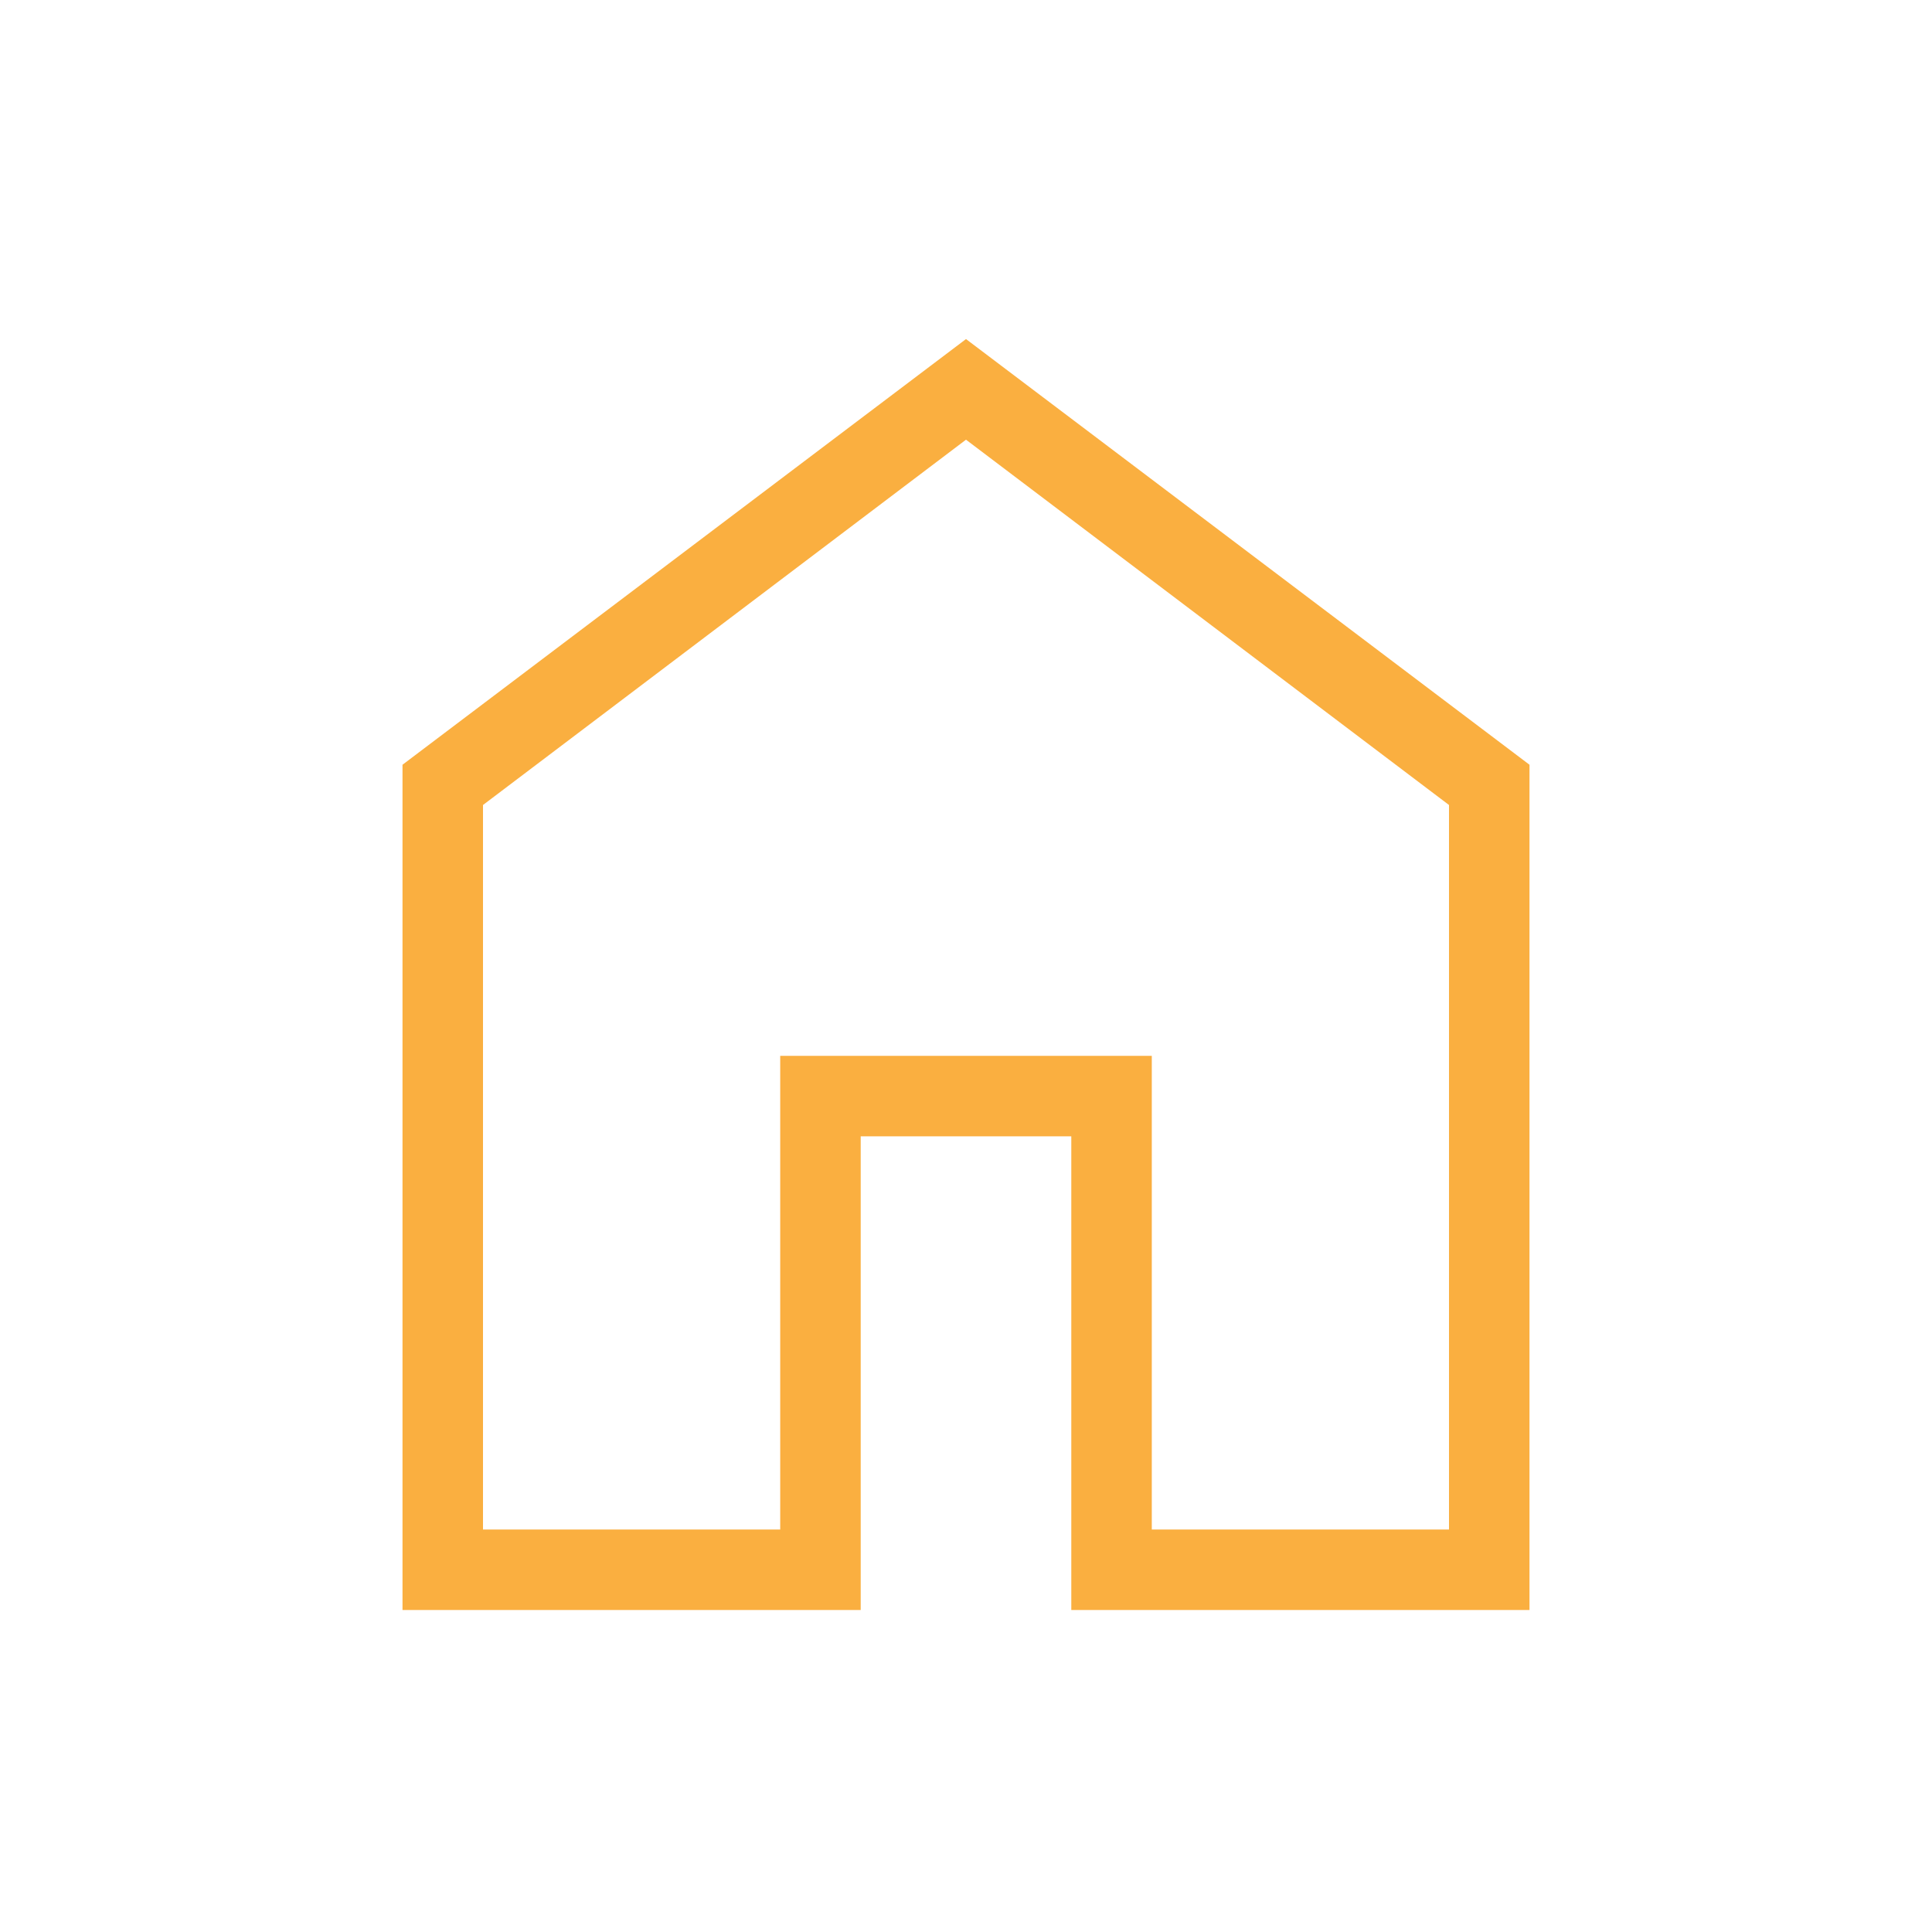 <svg width="24" height="24" viewBox="0 0 24 24" fill="none" xmlns="http://www.w3.org/2000/svg">
<path d="M6 19H9.692V13.116H14.308V19H18V10L12 5.462L6 10V19ZM5 20V9.5L12 4.212L19 9.5V20H13.308V14.116H10.692V20H5Z" fill="#FAAF40"/>
</svg>
